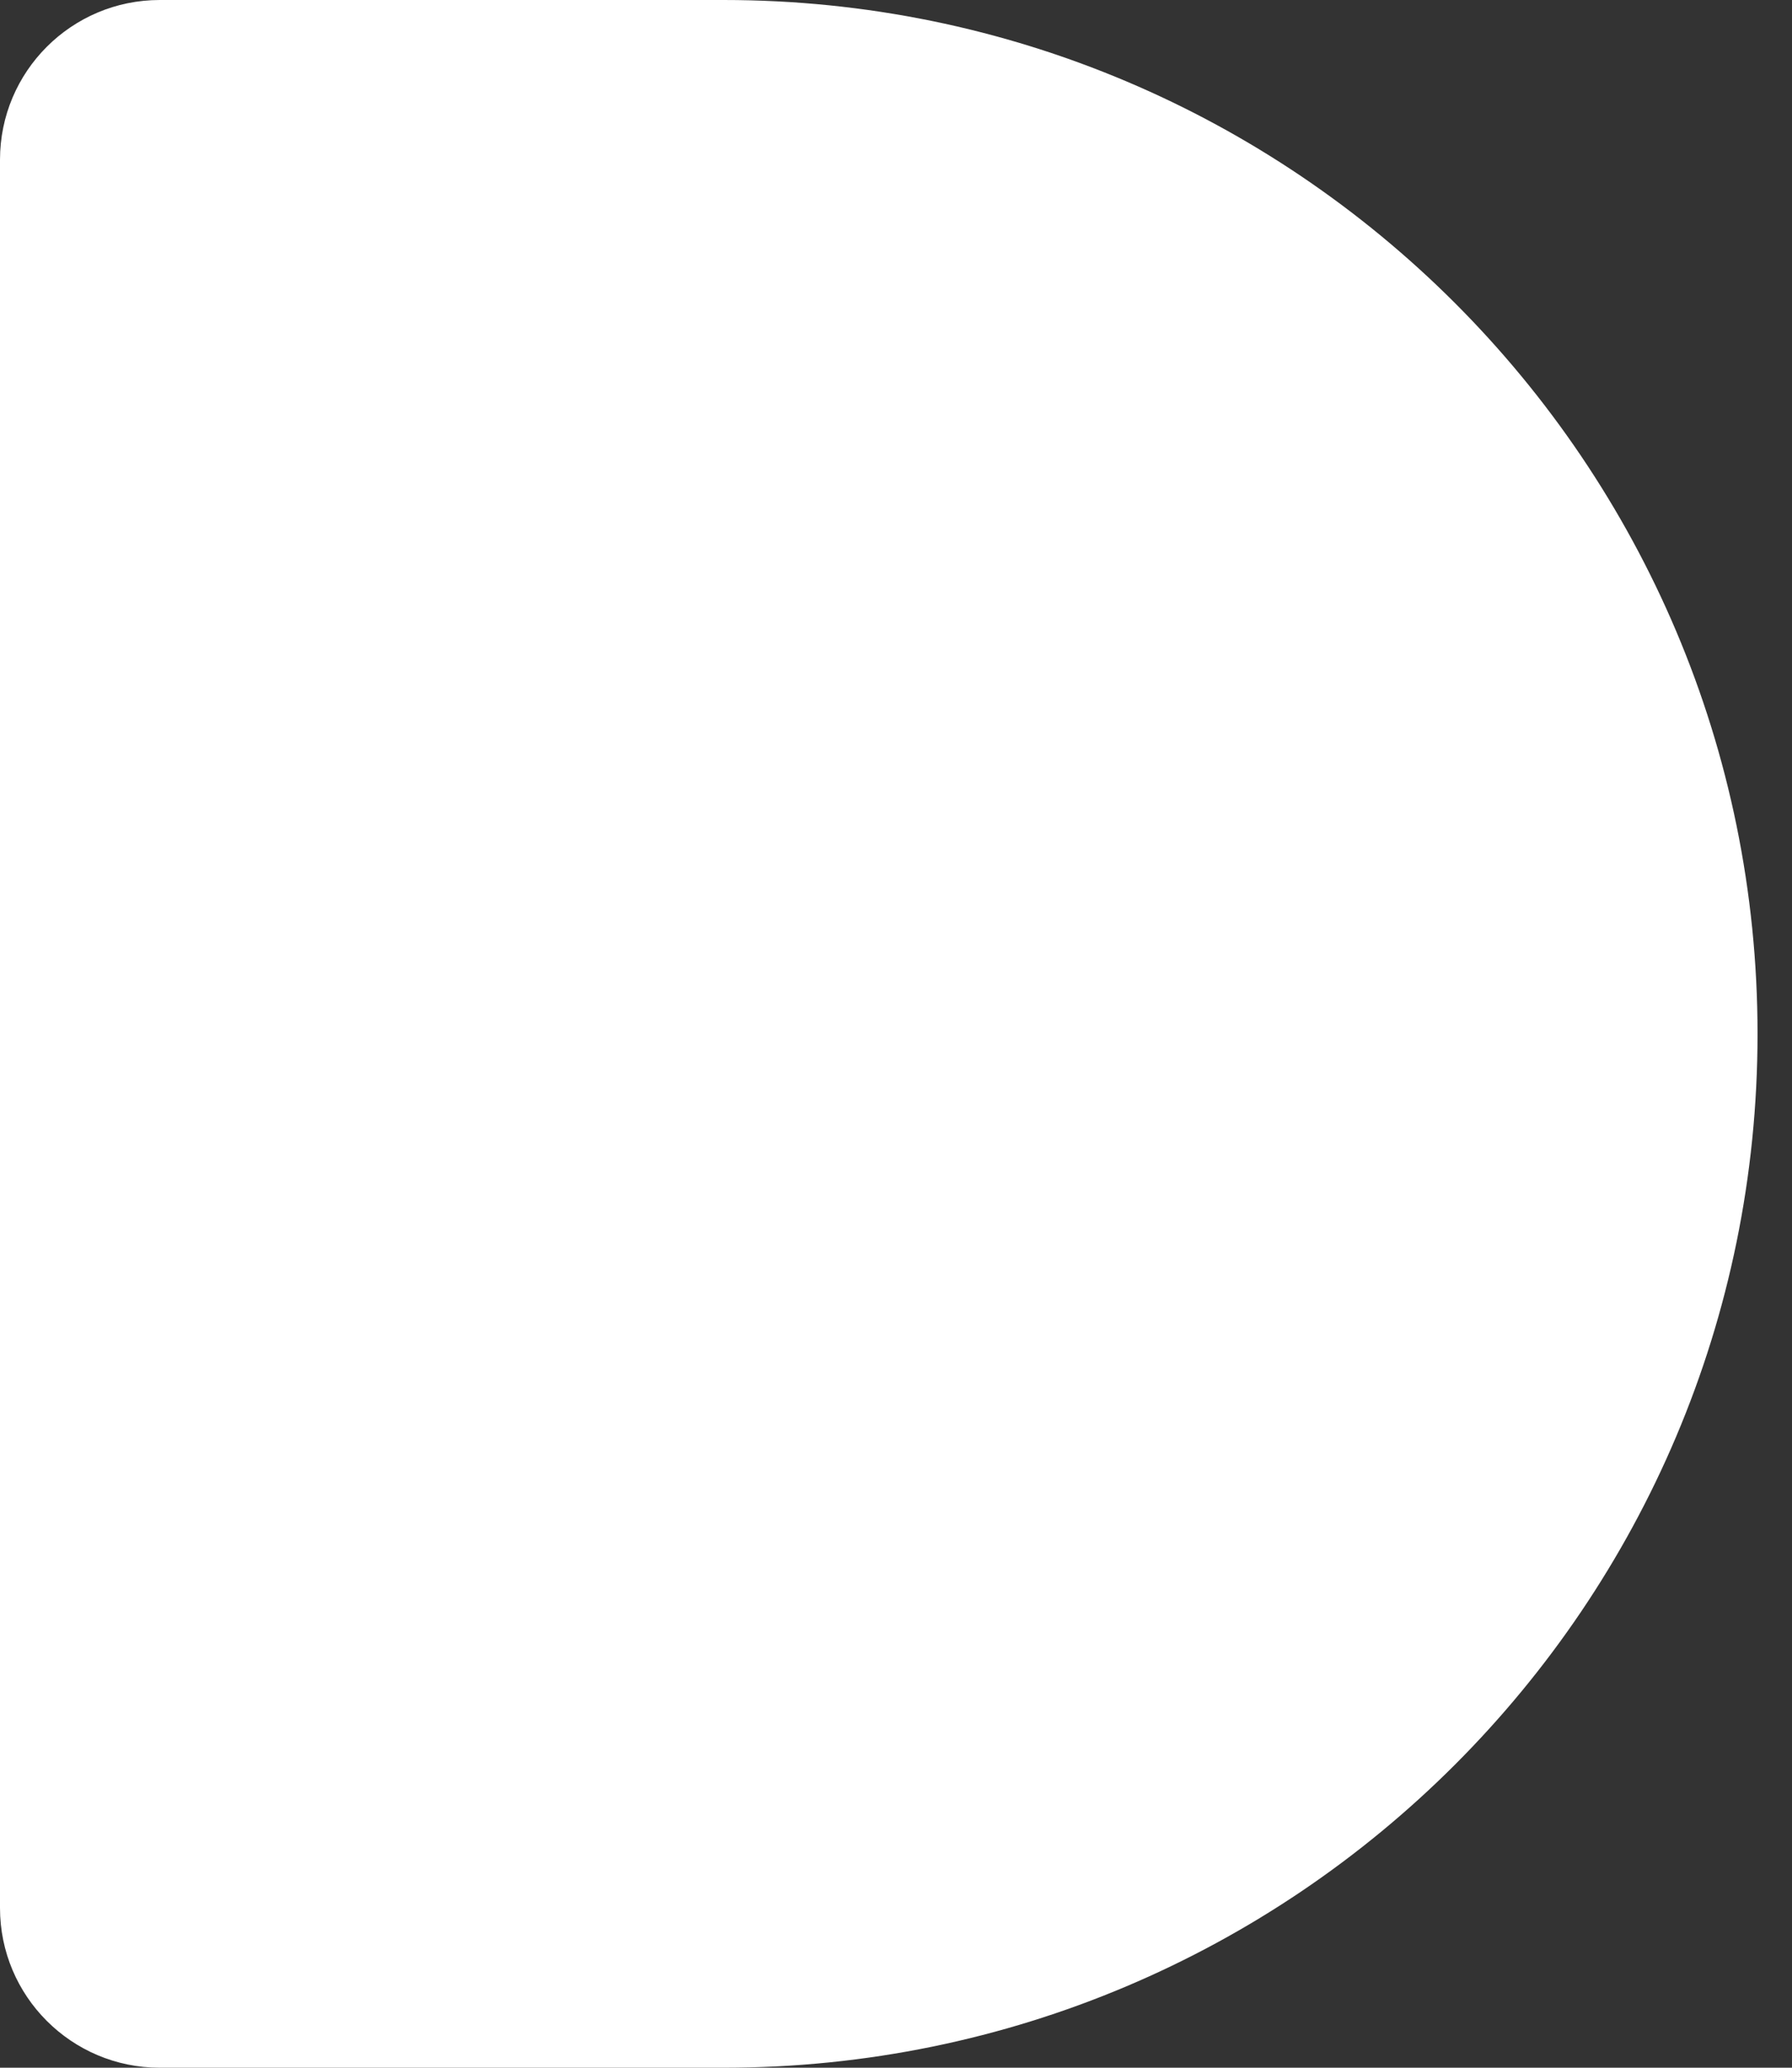 <svg width="26" height="30" viewBox="0 0 26 30" fill="none" xmlns="http://www.w3.org/2000/svg">
<rect x="0" y="0" width="26" height="30" fill="#333333" stroke="none"/>
<path d="M0 2.318C0 1.038 1.038 0 2.318 0H10.5C18.784 0 25.5 6.716 25.5 15V15C25.5 23.284 18.784 30 10.5 30H2.318C1.038 30 0 28.962 0 27.682V2.318Z" fill="white"/>
</svg>
